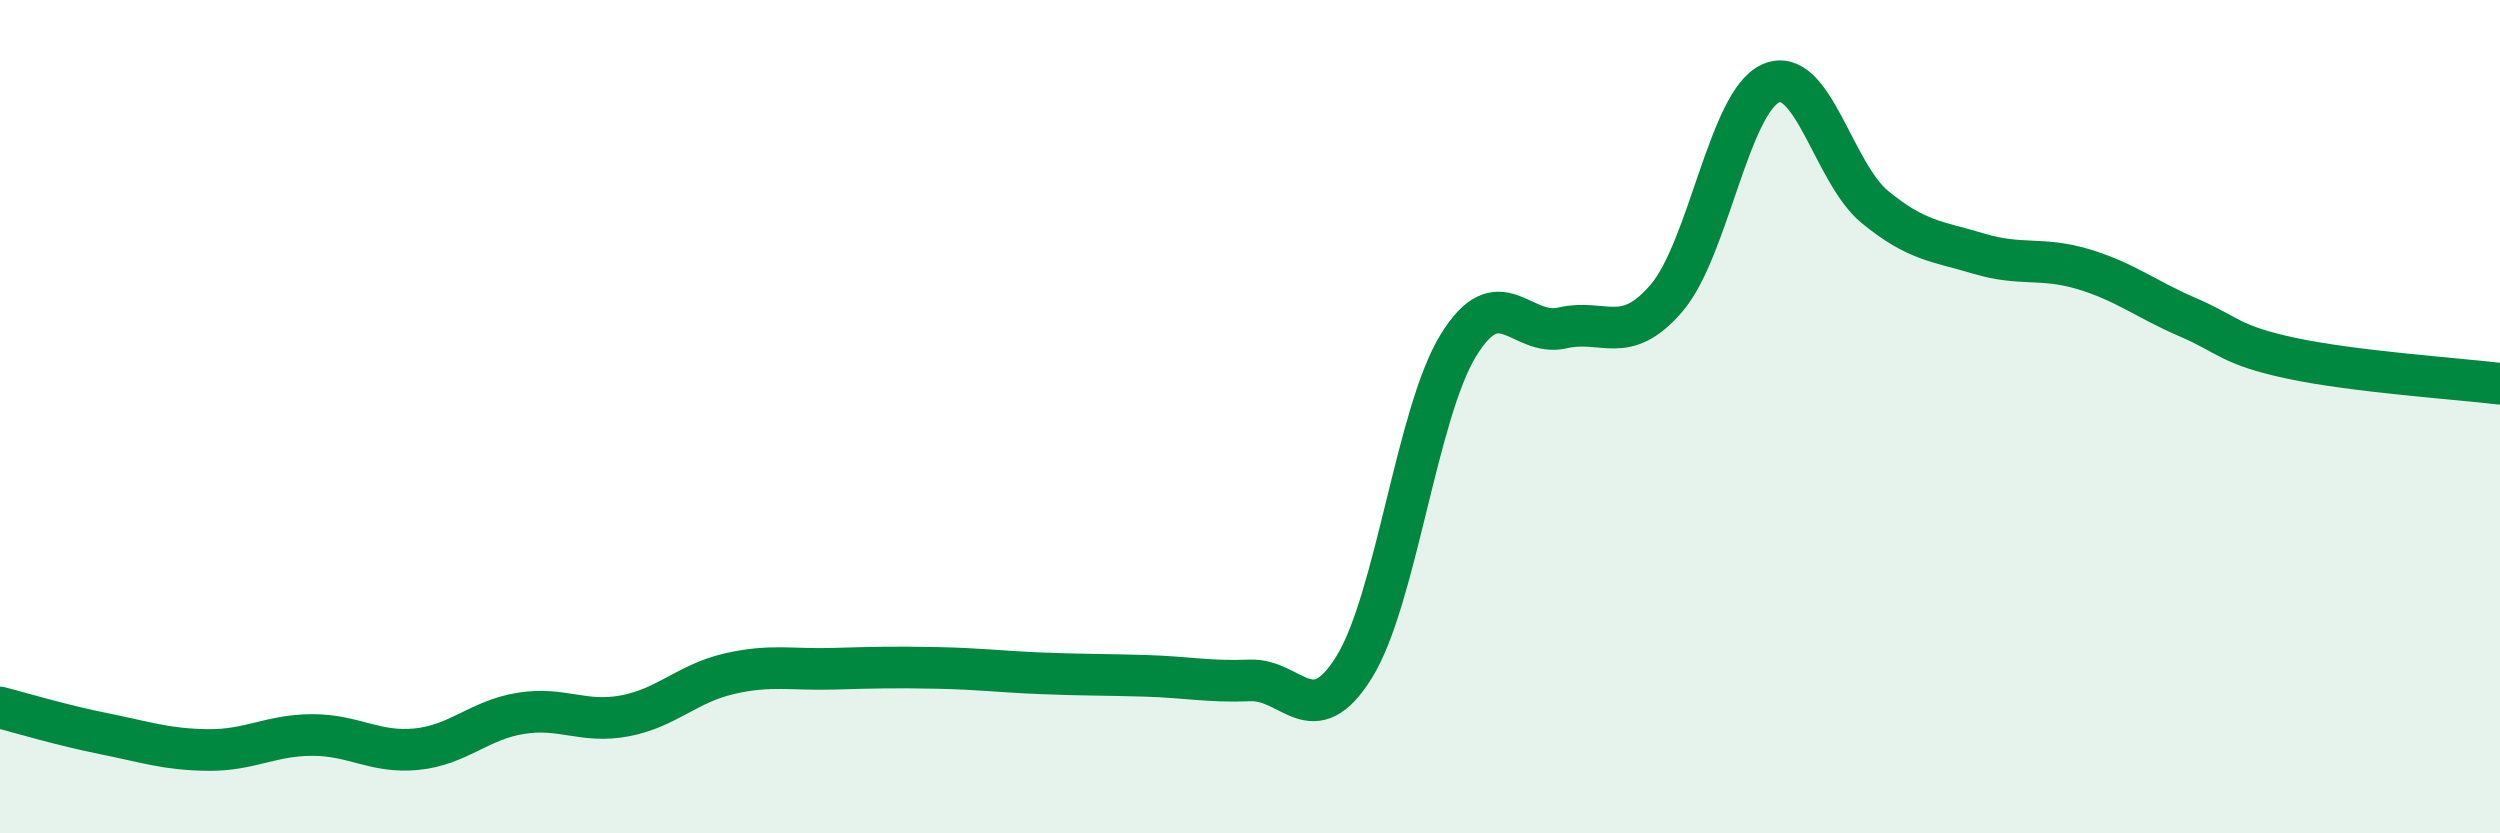 
    <svg width="60" height="20" viewBox="0 0 60 20" xmlns="http://www.w3.org/2000/svg">
      <path
        d="M 0,16.98 C 0.5,17.11 1.5,17.41 2.5,17.61 C 3.5,17.81 4,17.99 5,18 C 6,18.01 6.5,17.64 7.5,17.64 C 8.5,17.64 9,18.08 10,17.98 C 11,17.88 11.5,17.28 12.5,17.12 C 13.5,16.96 14,17.37 15,17.18 C 16,16.99 16.5,16.4 17.5,16.17 C 18.5,15.94 19,16.08 20,16.05 C 21,16.02 21.5,16.01 22.5,16.03 C 23.5,16.05 24,16.12 25,16.16 C 26,16.2 26.5,16.19 27.5,16.22 C 28.5,16.25 29,16.37 30,16.33 C 31,16.29 31.5,17.62 32.5,16.01 C 33.5,14.4 34,9.92 35,8.29 C 36,6.66 36.5,8.1 37.5,7.87 C 38.5,7.64 39,8.32 40,7.15 C 41,5.98 41.5,2.44 42.5,2 C 43.5,1.56 44,4.15 45,4.97 C 46,5.79 46.5,5.79 47.5,6.09 C 48.5,6.39 49,6.16 50,6.46 C 51,6.76 51.5,7.18 52.5,7.61 C 53.5,8.04 53.5,8.28 55,8.6 C 56.5,8.92 59,9.09 60,9.21L60 20L0 20Z"
        fill="#008740"
        opacity="0.1"
        stroke-linecap="round"
        stroke-linejoin="round"
      />
      <path
        d="M 0,16.98 C 0.5,17.11 1.5,17.41 2.5,17.61 C 3.5,17.81 4,17.99 5,18 C 6,18.01 6.5,17.64 7.5,17.64 C 8.5,17.64 9,18.08 10,17.98 C 11,17.88 11.5,17.28 12.5,17.12 C 13.5,16.96 14,17.37 15,17.18 C 16,16.99 16.5,16.4 17.5,16.17 C 18.5,15.94 19,16.08 20,16.05 C 21,16.02 21.5,16.01 22.5,16.03 C 23.5,16.05 24,16.12 25,16.16 C 26,16.2 26.5,16.19 27.5,16.22 C 28.5,16.25 29,16.37 30,16.33 C 31,16.29 31.5,17.62 32.5,16.01 C 33.5,14.4 34,9.92 35,8.29 C 36,6.66 36.5,8.1 37.5,7.87 C 38.5,7.64 39,8.32 40,7.15 C 41,5.98 41.5,2.44 42.5,2 C 43.5,1.56 44,4.15 45,4.97 C 46,5.79 46.5,5.79 47.5,6.09 C 48.5,6.39 49,6.16 50,6.46 C 51,6.76 51.5,7.18 52.5,7.61 C 53.5,8.04 53.5,8.28 55,8.6 C 56.5,8.92 59,9.09 60,9.21"
        stroke="#008740"
        stroke-width="1"
        fill="none"
        stroke-linecap="round"
        stroke-linejoin="round"
      />
    </svg>
  